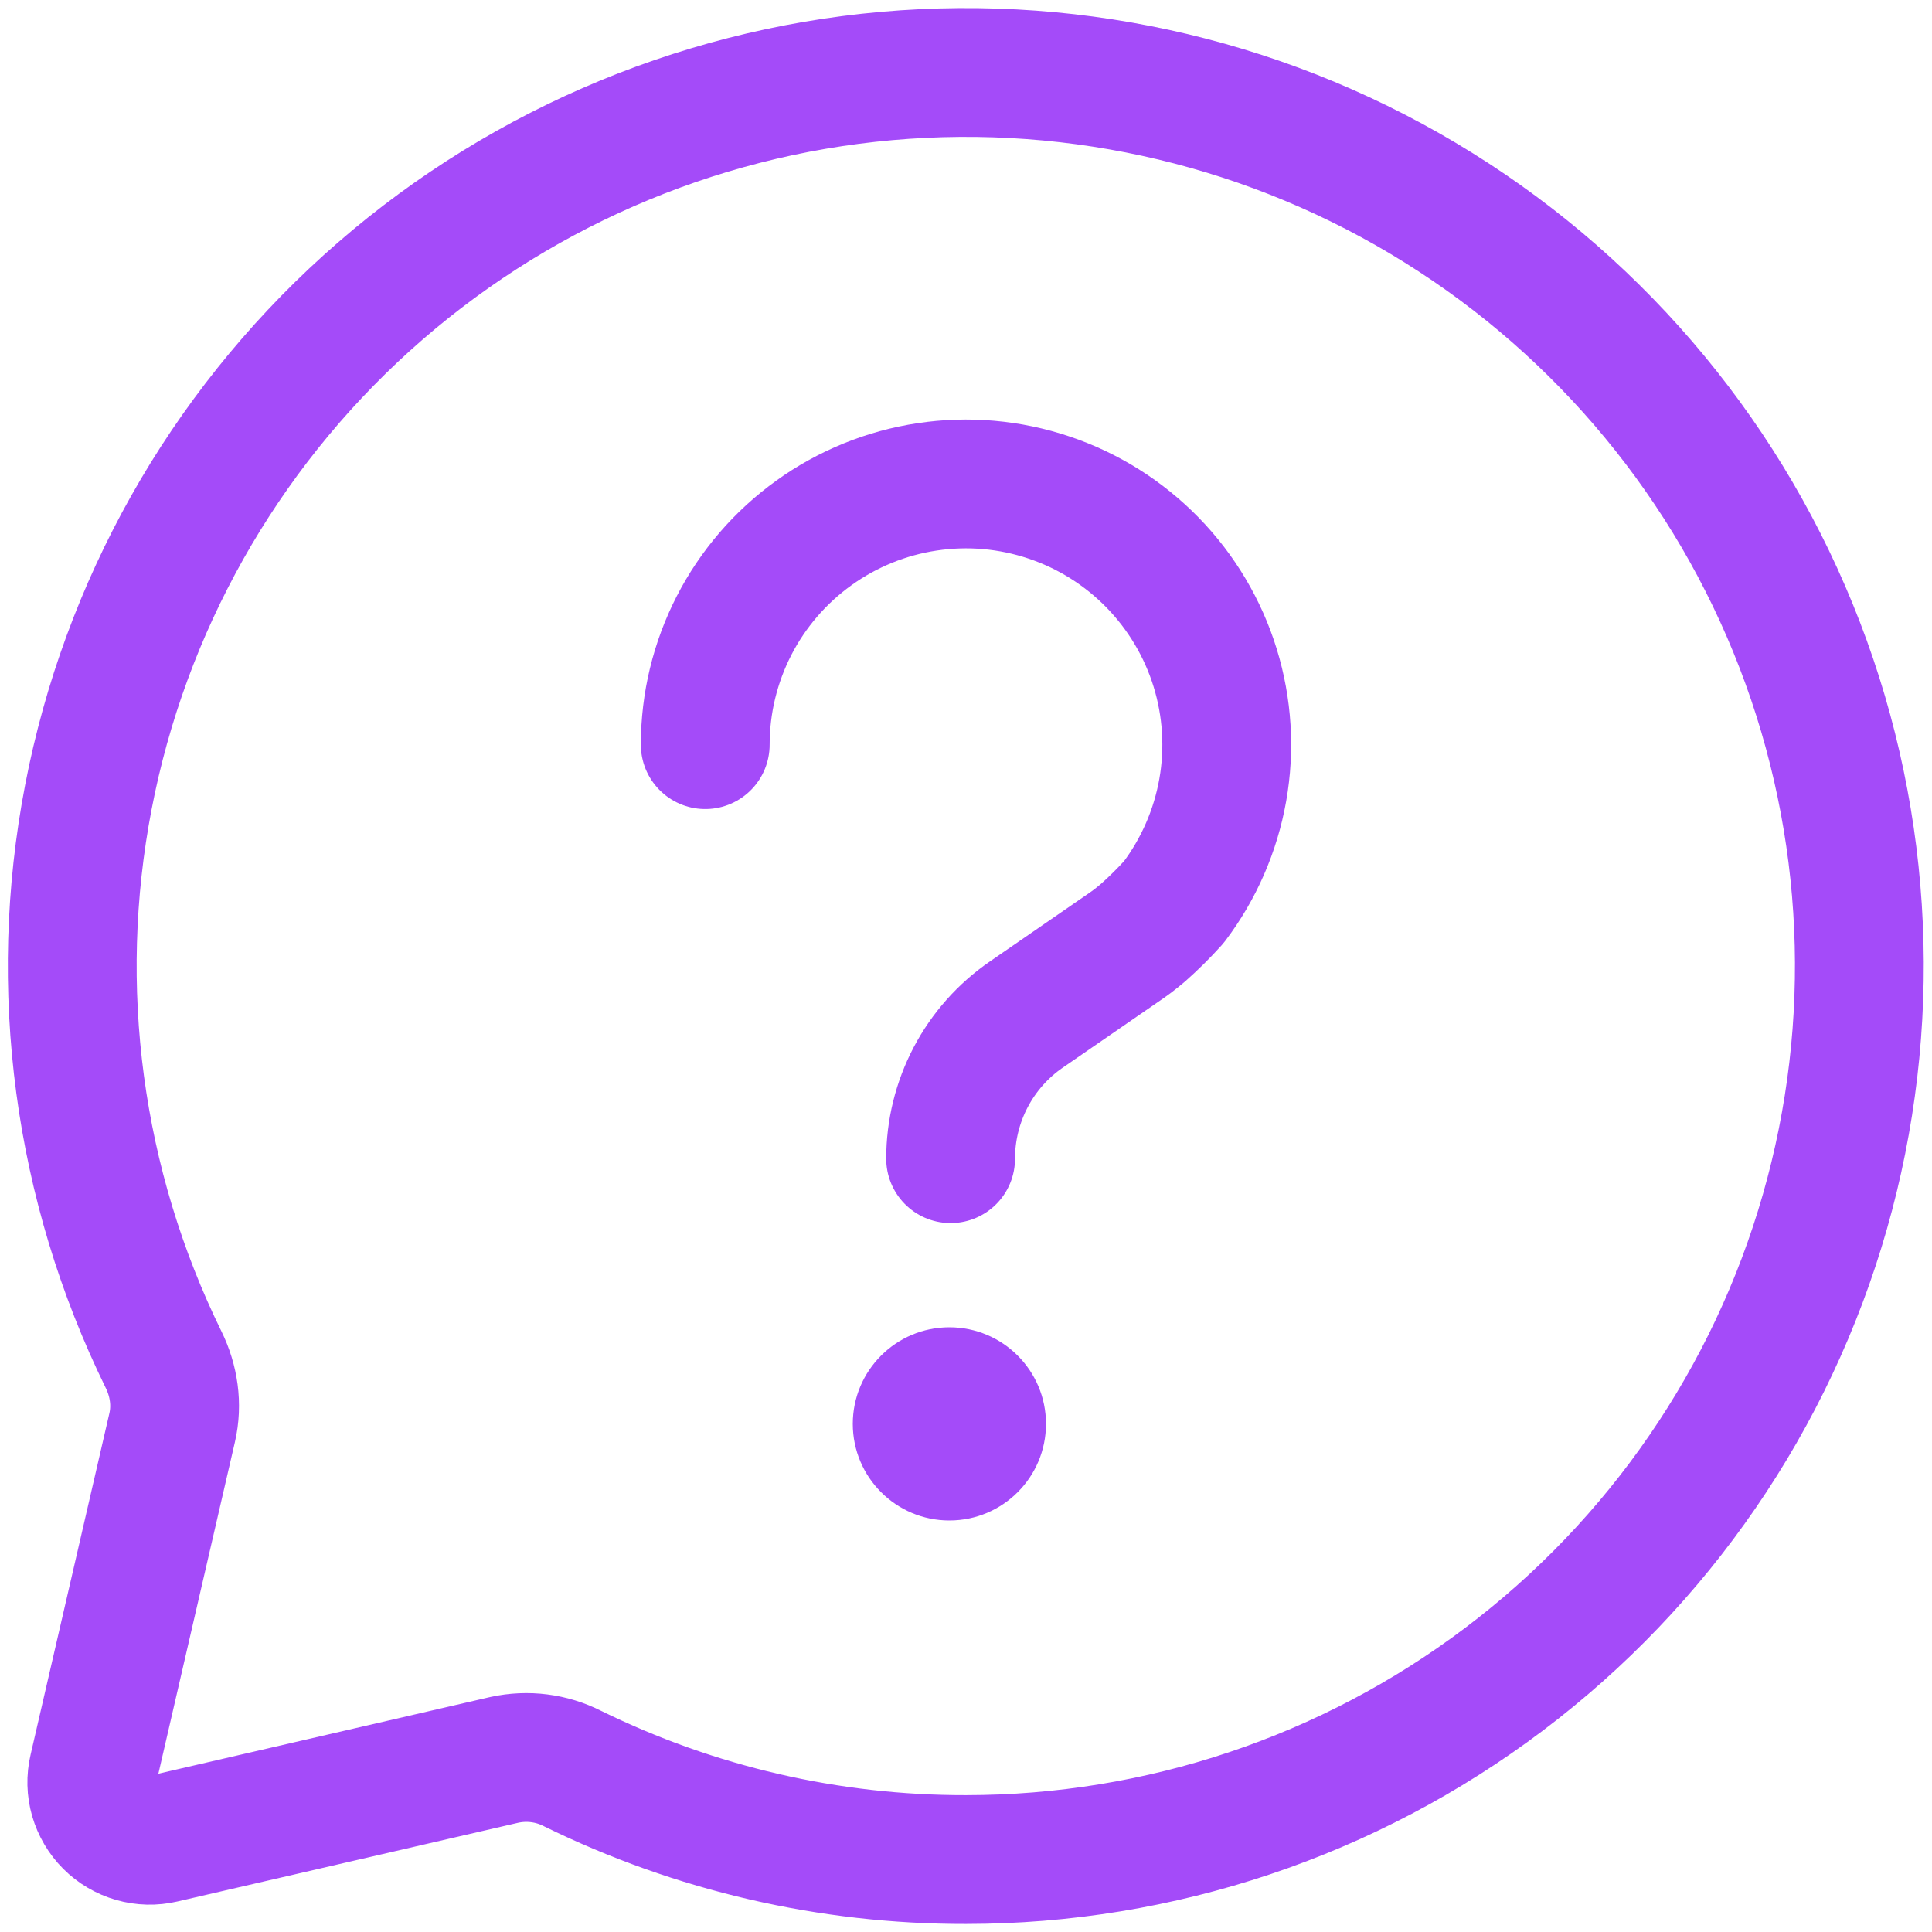 <svg width="30" height="30" viewBox="0 0 30 30" fill="none" xmlns="http://www.w3.org/2000/svg">
<path d="M15 28.875C18.014 28.874 20.946 27.892 23.352 26.077C25.759 24.262 27.509 21.713 28.337 18.815C29.166 15.917 29.029 12.828 27.946 10.015C26.863 7.202 24.894 4.819 22.336 3.225C19.778 1.63 16.77 0.913 13.768 1.18C10.766 1.447 7.932 2.684 5.695 4.705C3.459 6.725 1.941 9.419 1.372 12.379C0.802 15.339 1.212 18.403 2.539 21.11C2.701 21.439 2.756 21.811 2.673 22.169L1.449 27.473C1.414 27.621 1.418 27.776 1.46 27.923C1.503 28.07 1.581 28.204 1.689 28.312C1.797 28.42 1.931 28.499 2.078 28.541C2.225 28.583 2.38 28.587 2.529 28.552L7.832 27.327C8.19 27.249 8.564 27.296 8.89 27.462C10.792 28.396 12.882 28.879 15 28.875Z" stroke="#A44BF9" stroke-width="2" stroke-linecap="round" stroke-linejoin="round"/>
<path d="M10.951 11.563C10.951 10.921 11.104 10.288 11.397 9.716C11.69 9.145 12.115 8.651 12.637 8.276C13.158 7.901 13.762 7.655 14.397 7.56C15.032 7.464 15.681 7.521 16.29 7.726C16.899 7.93 17.45 8.277 17.899 8.737C18.347 9.197 18.68 9.757 18.869 10.37C19.058 10.984 19.099 11.634 18.987 12.267C18.875 12.9 18.614 13.497 18.227 14.008C18.076 14.176 17.915 14.335 17.747 14.484C17.608 14.601 17.541 14.649 17.406 14.741L15.938 15.753C15.574 16.003 15.278 16.337 15.073 16.727C14.868 17.118 14.761 17.552 14.761 17.992" stroke="#A44BF9" stroke-width="2" stroke-linecap="round" stroke-linejoin="round"/>
<path d="M14.742 23.61C15.57 23.61 16.242 22.938 16.242 22.11C16.242 21.282 15.57 20.61 14.742 20.61C13.914 20.61 13.242 21.282 13.242 22.11C13.242 22.938 13.914 23.61 14.742 23.61Z" fill="#A44BF9"/>
</svg>
